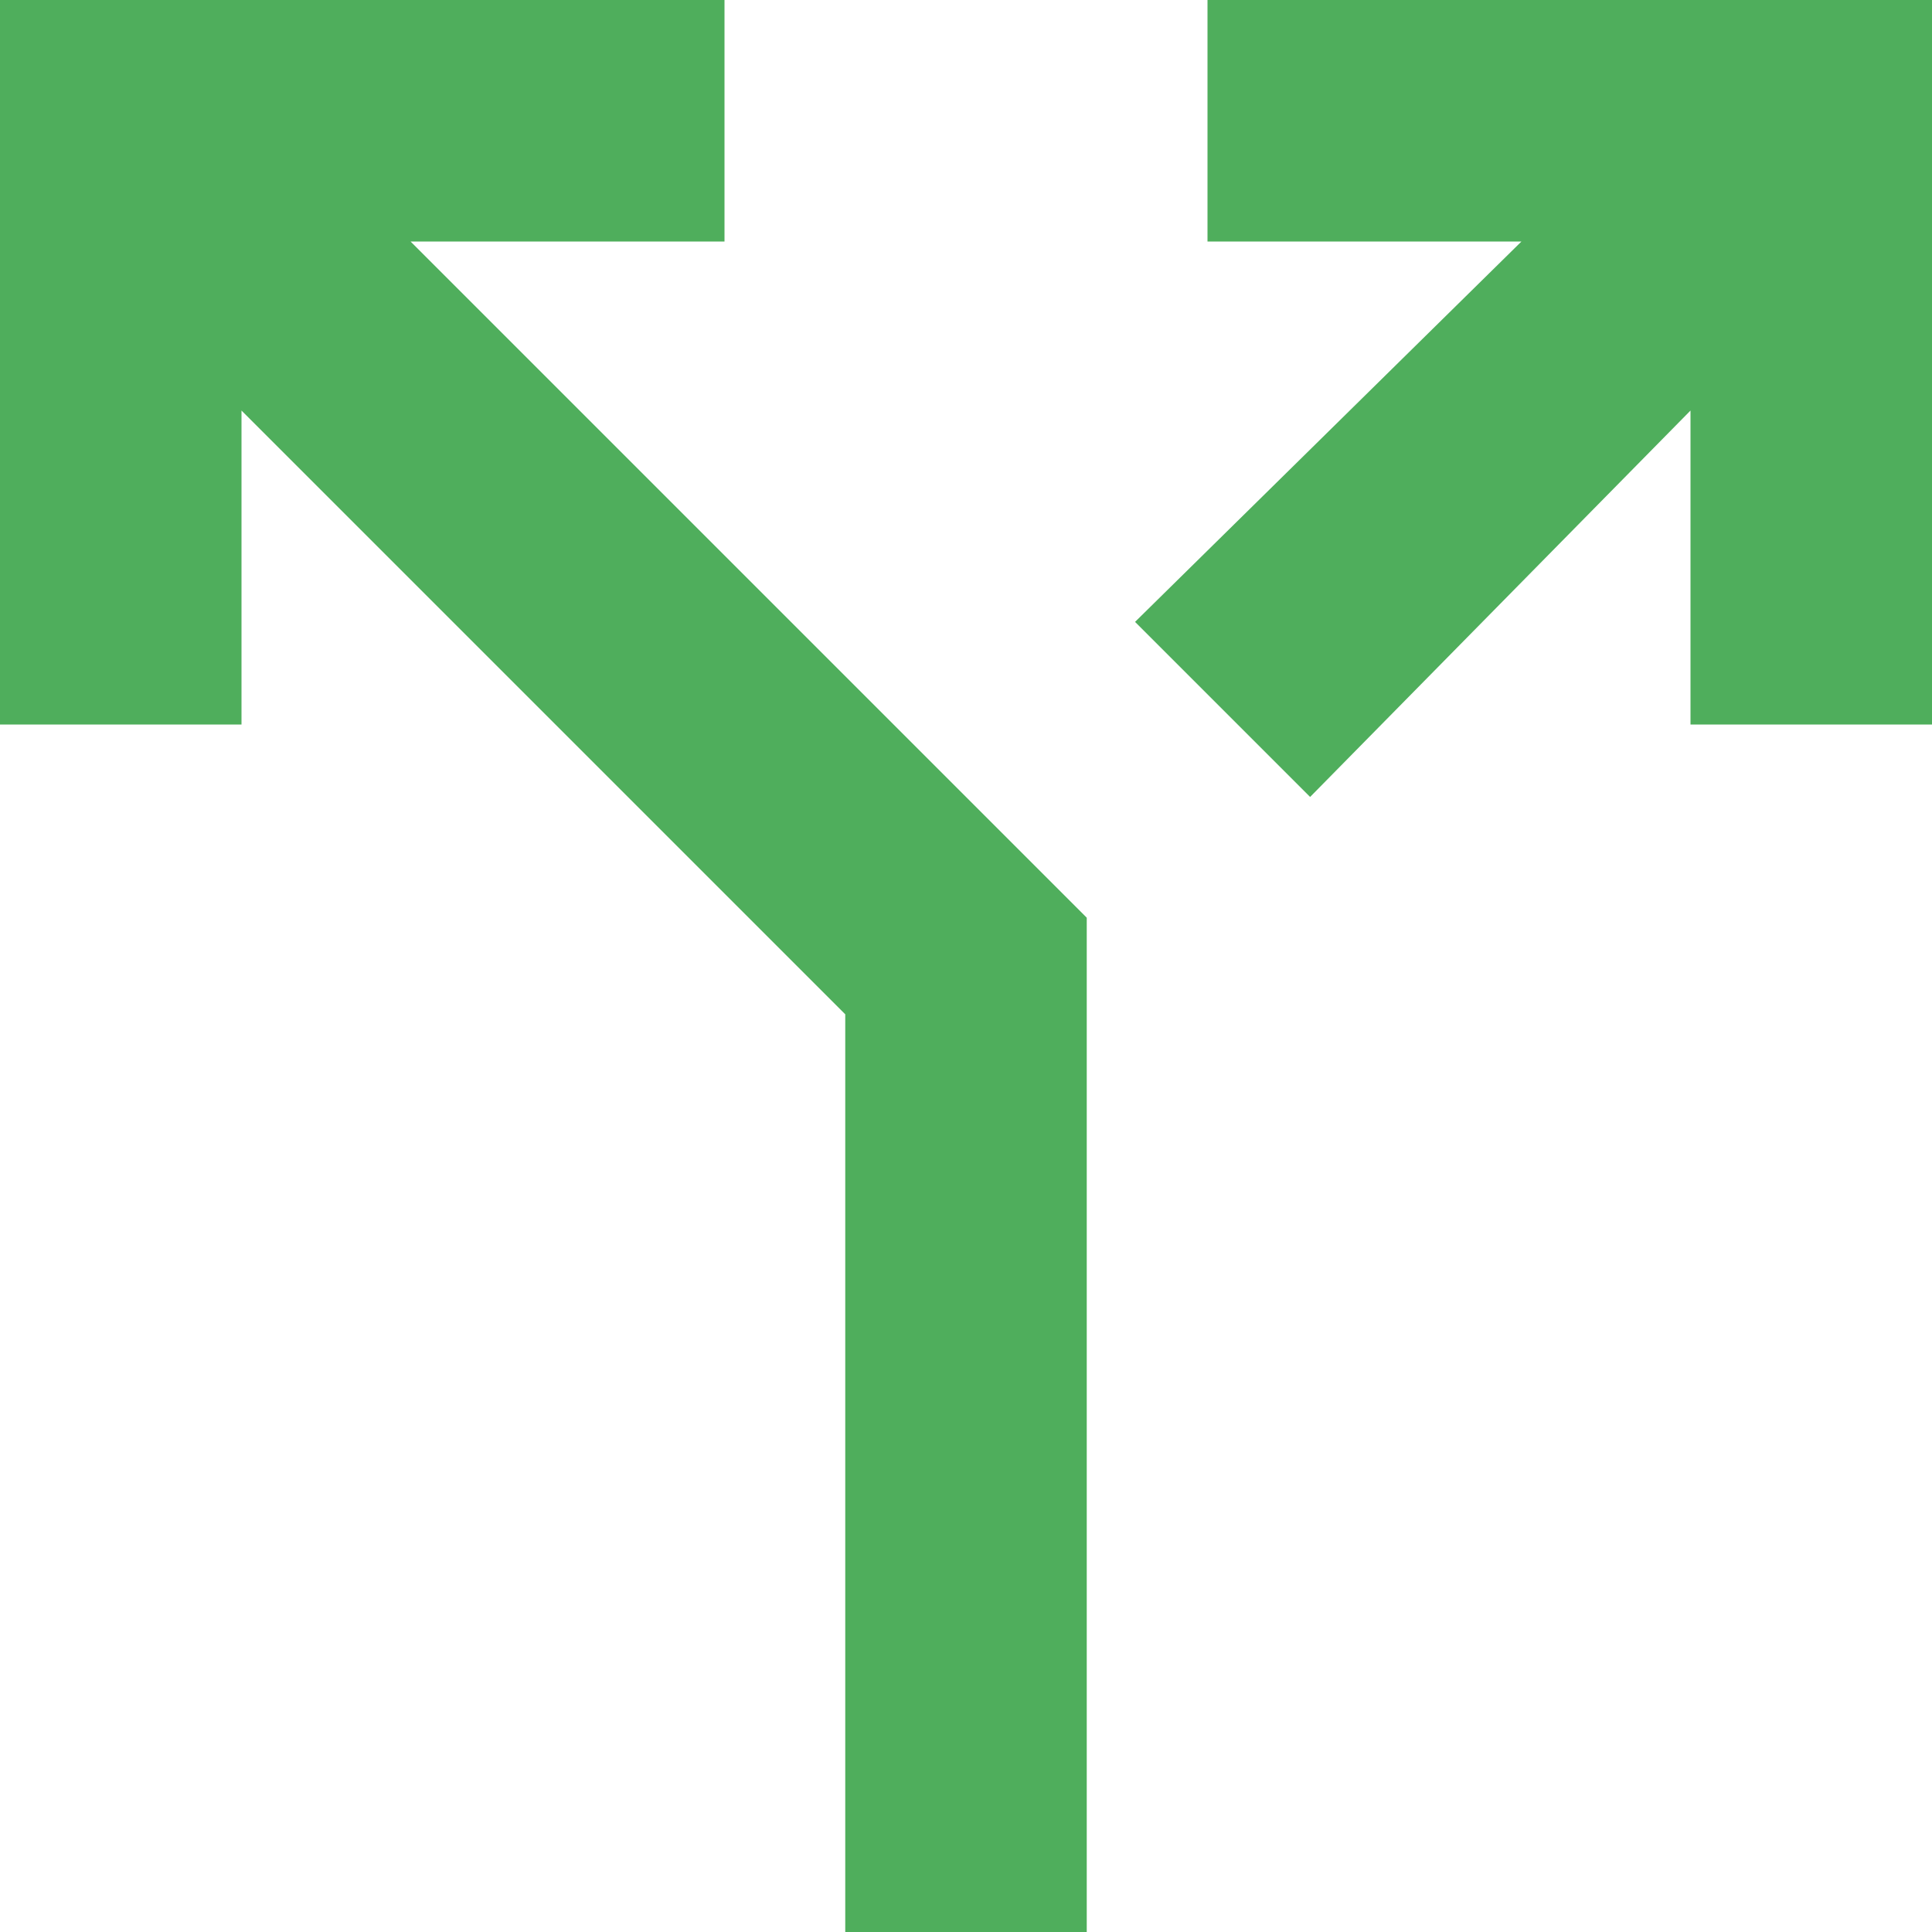<?xml version="1.0" encoding="UTF-8"?>
<svg xmlns="http://www.w3.org/2000/svg" width="18" height="18" viewBox="0 0 18 18" fill="none">
  <path id="Shape" fill-rule="evenodd" clip-rule="evenodd" d="M7.875 9.45V18H10.125V8.55L3.825 2.25H6.75V0H0V6.75H2.25V3.825L7.875 9.45ZM10.575 5.794L12.206 7.425L15.75 3.825V6.75H18V0H11.25V2.25H14.175L10.575 5.794Z" fill="#4FAE5C"></path>
</svg>
